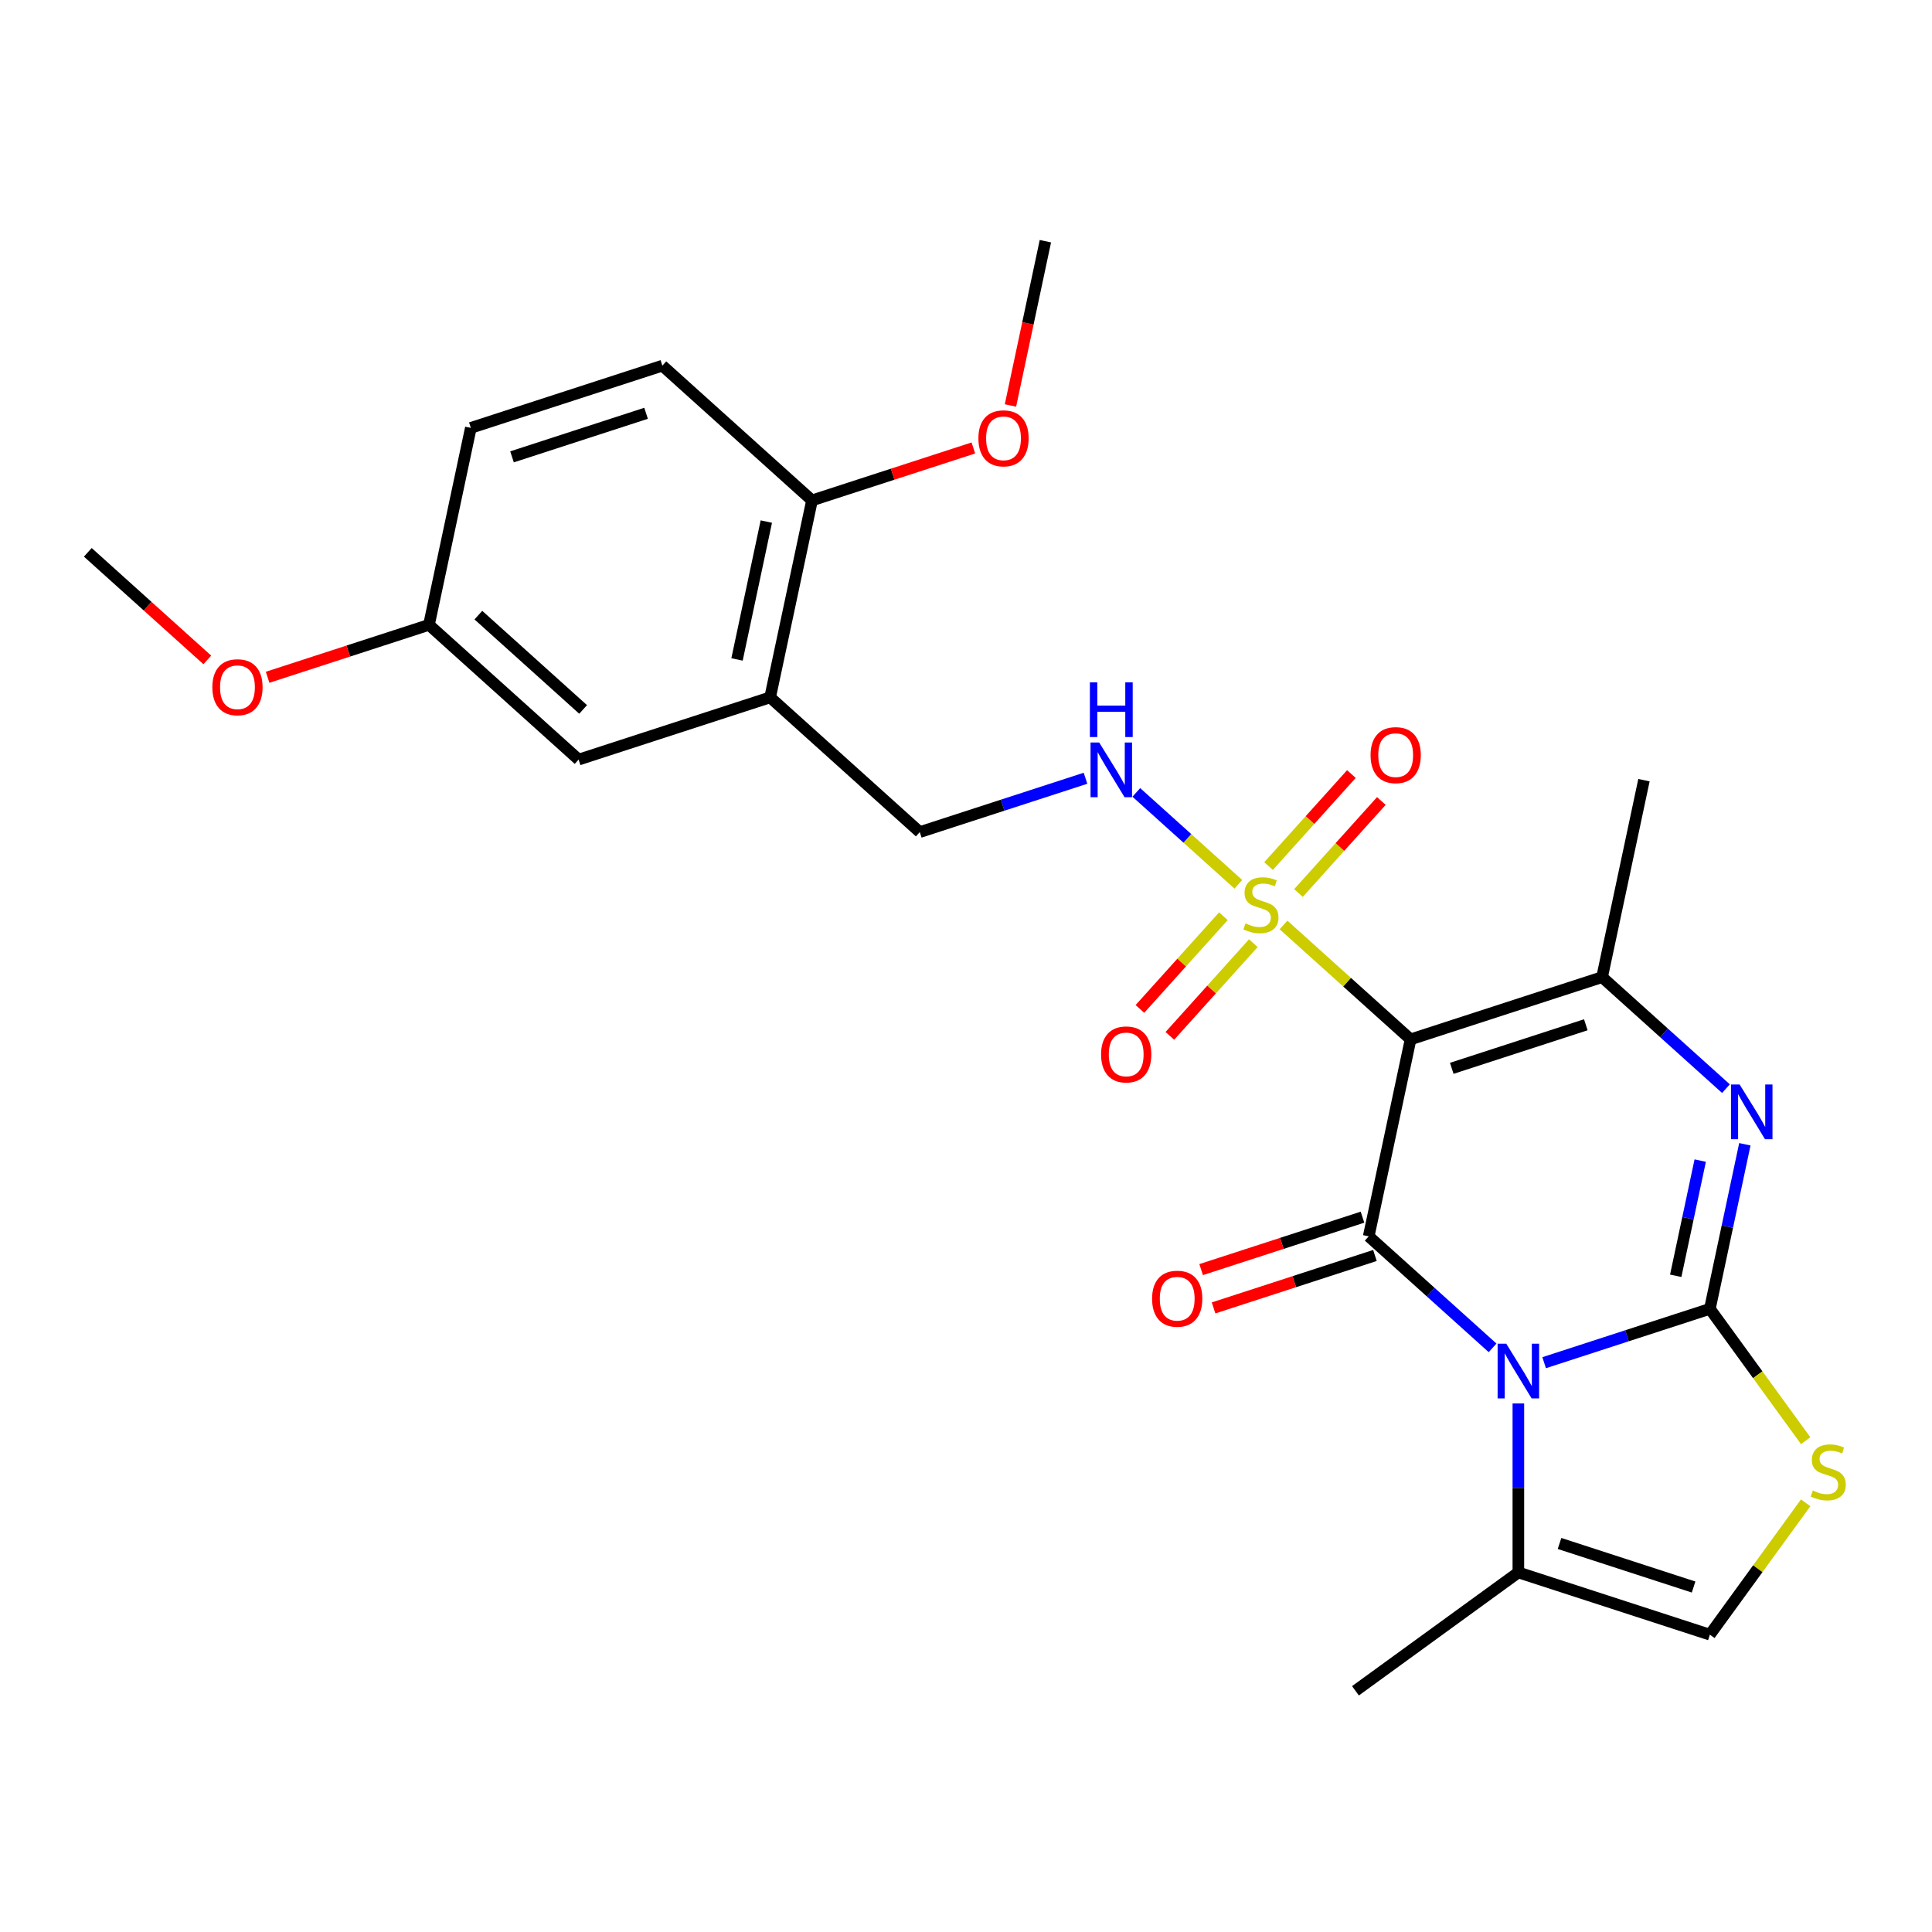 <?xml version='1.0' encoding='iso-8859-1'?>
<svg version='1.1' baseProfile='full'
              xmlns='http://www.w3.org/2000/svg'
                      xmlns:rdkit='http://www.rdkit.org/xml'
                      xmlns:xlink='http://www.w3.org/1999/xlink'
                  xml:space='preserve'
width='1000px' height='1000px' viewBox='0 0 1000 1000'>
<!-- END OF HEADER -->
<rect style='opacity:1.0;fill:#FFFFFF;stroke:none' width='1000' height='1000' x='0' y='0'> </rect>
<path class='bond-0' d='M 799.247,705.327 L 842.138,691.391' style='fill:none;fill-rule:evenodd;stroke:#0000FF;stroke-width:6px;stroke-linecap:butt;stroke-linejoin:miter;stroke-opacity:1' />
<path class='bond-0' d='M 842.138,691.391 L 885.028,677.455' style='fill:none;fill-rule:evenodd;stroke:#000000;stroke-width:6px;stroke-linecap:butt;stroke-linejoin:miter;stroke-opacity:1' />
<path class='bond-2' d='M 772.556,697.647 L 740.501,668.784' style='fill:none;fill-rule:evenodd;stroke:#0000FF;stroke-width:6px;stroke-linecap:butt;stroke-linejoin:miter;stroke-opacity:1' />
<path class='bond-2' d='M 740.501,668.784 L 708.445,639.922' style='fill:none;fill-rule:evenodd;stroke:#000000;stroke-width:6px;stroke-linecap:butt;stroke-linejoin:miter;stroke-opacity:1' />
<path class='bond-7' d='M 785.902,726.429 L 785.902,770.16' style='fill:none;fill-rule:evenodd;stroke:#0000FF;stroke-width:6px;stroke-linecap:butt;stroke-linejoin:miter;stroke-opacity:1' />
<path class='bond-7' d='M 785.902,770.16 L 785.902,813.891' style='fill:none;fill-rule:evenodd;stroke:#000000;stroke-width:6px;stroke-linecap:butt;stroke-linejoin:miter;stroke-opacity:1' />
<path class='bond-4' d='M 885.028,677.455 L 894.081,634.863' style='fill:none;fill-rule:evenodd;stroke:#000000;stroke-width:6px;stroke-linecap:butt;stroke-linejoin:miter;stroke-opacity:1' />
<path class='bond-4' d='M 894.081,634.863 L 903.135,592.271' style='fill:none;fill-rule:evenodd;stroke:#0000FF;stroke-width:6px;stroke-linecap:butt;stroke-linejoin:miter;stroke-opacity:1' />
<path class='bond-4' d='M 867.354,660.344 L 873.691,630.529' style='fill:none;fill-rule:evenodd;stroke:#000000;stroke-width:6px;stroke-linecap:butt;stroke-linejoin:miter;stroke-opacity:1' />
<path class='bond-4' d='M 873.691,630.529 L 880.029,600.715' style='fill:none;fill-rule:evenodd;stroke:#0000FF;stroke-width:6px;stroke-linecap:butt;stroke-linejoin:miter;stroke-opacity:1' />
<path class='bond-6' d='M 885.028,677.455 L 909.817,711.574' style='fill:none;fill-rule:evenodd;stroke:#000000;stroke-width:6px;stroke-linecap:butt;stroke-linejoin:miter;stroke-opacity:1' />
<path class='bond-6' d='M 909.817,711.574 L 934.606,745.693' style='fill:none;fill-rule:evenodd;stroke:#CCCC00;stroke-width:6px;stroke-linecap:butt;stroke-linejoin:miter;stroke-opacity:1' />
<path class='bond-1' d='M 730.115,537.971 L 708.445,639.922' style='fill:none;fill-rule:evenodd;stroke:#000000;stroke-width:6px;stroke-linecap:butt;stroke-linejoin:miter;stroke-opacity:1' />
<path class='bond-3' d='M 730.115,537.971 L 697.23,508.361' style='fill:none;fill-rule:evenodd;stroke:#000000;stroke-width:6px;stroke-linecap:butt;stroke-linejoin:miter;stroke-opacity:1' />
<path class='bond-3' d='M 697.23,508.361 L 664.345,478.751' style='fill:none;fill-rule:evenodd;stroke:#CCCC00;stroke-width:6px;stroke-linecap:butt;stroke-linejoin:miter;stroke-opacity:1' />
<path class='bond-5' d='M 730.115,537.971 L 829.242,505.763' style='fill:none;fill-rule:evenodd;stroke:#000000;stroke-width:6px;stroke-linecap:butt;stroke-linejoin:miter;stroke-opacity:1' />
<path class='bond-5' d='M 751.426,552.965 L 820.815,530.42' style='fill:none;fill-rule:evenodd;stroke:#000000;stroke-width:6px;stroke-linecap:butt;stroke-linejoin:miter;stroke-opacity:1' />
<path class='bond-13' d='M 705.224,630.009 L 663.464,643.578' style='fill:none;fill-rule:evenodd;stroke:#000000;stroke-width:6px;stroke-linecap:butt;stroke-linejoin:miter;stroke-opacity:1' />
<path class='bond-13' d='M 663.464,643.578 L 621.704,657.146' style='fill:none;fill-rule:evenodd;stroke:#FF0000;stroke-width:6px;stroke-linecap:butt;stroke-linejoin:miter;stroke-opacity:1' />
<path class='bond-13' d='M 711.666,649.834 L 669.906,663.403' style='fill:none;fill-rule:evenodd;stroke:#000000;stroke-width:6px;stroke-linecap:butt;stroke-linejoin:miter;stroke-opacity:1' />
<path class='bond-13' d='M 669.906,663.403 L 628.145,676.972' style='fill:none;fill-rule:evenodd;stroke:#FF0000;stroke-width:6px;stroke-linecap:butt;stroke-linejoin:miter;stroke-opacity:1' />
<path class='bond-8' d='M 640.973,457.708 L 614.564,433.929' style='fill:none;fill-rule:evenodd;stroke:#CCCC00;stroke-width:6px;stroke-linecap:butt;stroke-linejoin:miter;stroke-opacity:1' />
<path class='bond-8' d='M 614.564,433.929 L 588.155,410.15' style='fill:none;fill-rule:evenodd;stroke:#0000FF;stroke-width:6px;stroke-linecap:butt;stroke-linejoin:miter;stroke-opacity:1' />
<path class='bond-11' d='M 672.09,462.225 L 693.534,438.41' style='fill:none;fill-rule:evenodd;stroke:#CCCC00;stroke-width:6px;stroke-linecap:butt;stroke-linejoin:miter;stroke-opacity:1' />
<path class='bond-11' d='M 693.534,438.41 L 714.978,414.594' style='fill:none;fill-rule:evenodd;stroke:#FF0000;stroke-width:6px;stroke-linecap:butt;stroke-linejoin:miter;stroke-opacity:1' />
<path class='bond-11' d='M 656.599,448.277 L 678.043,424.461' style='fill:none;fill-rule:evenodd;stroke:#CCCC00;stroke-width:6px;stroke-linecap:butt;stroke-linejoin:miter;stroke-opacity:1' />
<path class='bond-11' d='M 678.043,424.461 L 699.486,400.646' style='fill:none;fill-rule:evenodd;stroke:#FF0000;stroke-width:6px;stroke-linecap:butt;stroke-linejoin:miter;stroke-opacity:1' />
<path class='bond-12' d='M 633.228,474.234 L 611.623,498.228' style='fill:none;fill-rule:evenodd;stroke:#CCCC00;stroke-width:6px;stroke-linecap:butt;stroke-linejoin:miter;stroke-opacity:1' />
<path class='bond-12' d='M 611.623,498.228 L 590.018,522.222' style='fill:none;fill-rule:evenodd;stroke:#FF0000;stroke-width:6px;stroke-linecap:butt;stroke-linejoin:miter;stroke-opacity:1' />
<path class='bond-12' d='M 648.719,488.182 L 627.114,512.176' style='fill:none;fill-rule:evenodd;stroke:#CCCC00;stroke-width:6px;stroke-linecap:butt;stroke-linejoin:miter;stroke-opacity:1' />
<path class='bond-12' d='M 627.114,512.176 L 605.51,536.171' style='fill:none;fill-rule:evenodd;stroke:#FF0000;stroke-width:6px;stroke-linecap:butt;stroke-linejoin:miter;stroke-opacity:1' />
<path class='bond-27' d='M 893.353,563.489 L 861.297,534.626' style='fill:none;fill-rule:evenodd;stroke:#0000FF;stroke-width:6px;stroke-linecap:butt;stroke-linejoin:miter;stroke-opacity:1' />
<path class='bond-27' d='M 861.297,534.626 L 829.242,505.763' style='fill:none;fill-rule:evenodd;stroke:#000000;stroke-width:6px;stroke-linecap:butt;stroke-linejoin:miter;stroke-opacity:1' />
<path class='bond-19' d='M 829.242,505.763 L 850.912,403.813' style='fill:none;fill-rule:evenodd;stroke:#000000;stroke-width:6px;stroke-linecap:butt;stroke-linejoin:miter;stroke-opacity:1' />
<path class='bond-26' d='M 934.606,777.861 L 909.817,811.98' style='fill:none;fill-rule:evenodd;stroke:#CCCC00;stroke-width:6px;stroke-linecap:butt;stroke-linejoin:miter;stroke-opacity:1' />
<path class='bond-26' d='M 909.817,811.98 L 885.028,846.099' style='fill:none;fill-rule:evenodd;stroke:#000000;stroke-width:6px;stroke-linecap:butt;stroke-linejoin:miter;stroke-opacity:1' />
<path class='bond-9' d='M 785.902,813.891 L 885.028,846.099' style='fill:none;fill-rule:evenodd;stroke:#000000;stroke-width:6px;stroke-linecap:butt;stroke-linejoin:miter;stroke-opacity:1' />
<path class='bond-9' d='M 807.212,798.897 L 876.601,821.443' style='fill:none;fill-rule:evenodd;stroke:#000000;stroke-width:6px;stroke-linecap:butt;stroke-linejoin:miter;stroke-opacity:1' />
<path class='bond-23' d='M 785.902,813.891 L 701.58,875.155' style='fill:none;fill-rule:evenodd;stroke:#000000;stroke-width:6px;stroke-linecap:butt;stroke-linejoin:miter;stroke-opacity:1' />
<path class='bond-14' d='M 561.857,402.824 L 518.967,416.76' style='fill:none;fill-rule:evenodd;stroke:#0000FF;stroke-width:6px;stroke-linecap:butt;stroke-linejoin:miter;stroke-opacity:1' />
<path class='bond-14' d='M 518.967,416.76 L 476.076,430.696' style='fill:none;fill-rule:evenodd;stroke:#000000;stroke-width:6px;stroke-linecap:butt;stroke-linejoin:miter;stroke-opacity:1' />
<path class='bond-10' d='M 398.62,360.954 L 476.076,430.696' style='fill:none;fill-rule:evenodd;stroke:#000000;stroke-width:6px;stroke-linecap:butt;stroke-linejoin:miter;stroke-opacity:1' />
<path class='bond-15' d='M 398.62,360.954 L 420.29,259.004' style='fill:none;fill-rule:evenodd;stroke:#000000;stroke-width:6px;stroke-linecap:butt;stroke-linejoin:miter;stroke-opacity:1' />
<path class='bond-15' d='M 381.481,341.327 L 396.65,269.962' style='fill:none;fill-rule:evenodd;stroke:#000000;stroke-width:6px;stroke-linecap:butt;stroke-linejoin:miter;stroke-opacity:1' />
<path class='bond-16' d='M 398.62,360.954 L 299.494,393.162' style='fill:none;fill-rule:evenodd;stroke:#000000;stroke-width:6px;stroke-linecap:butt;stroke-linejoin:miter;stroke-opacity:1' />
<path class='bond-17' d='M 420.29,259.004 L 342.834,189.262' style='fill:none;fill-rule:evenodd;stroke:#000000;stroke-width:6px;stroke-linecap:butt;stroke-linejoin:miter;stroke-opacity:1' />
<path class='bond-21' d='M 420.29,259.004 L 462.051,245.435' style='fill:none;fill-rule:evenodd;stroke:#000000;stroke-width:6px;stroke-linecap:butt;stroke-linejoin:miter;stroke-opacity:1' />
<path class='bond-21' d='M 462.051,245.435 L 503.811,231.866' style='fill:none;fill-rule:evenodd;stroke:#FF0000;stroke-width:6px;stroke-linecap:butt;stroke-linejoin:miter;stroke-opacity:1' />
<path class='bond-18' d='M 299.494,393.162 L 222.037,323.42' style='fill:none;fill-rule:evenodd;stroke:#000000;stroke-width:6px;stroke-linecap:butt;stroke-linejoin:miter;stroke-opacity:1' />
<path class='bond-18' d='M 301.824,367.209 L 247.604,318.39' style='fill:none;fill-rule:evenodd;stroke:#000000;stroke-width:6px;stroke-linecap:butt;stroke-linejoin:miter;stroke-opacity:1' />
<path class='bond-28' d='M 342.834,189.262 L 243.707,221.47' style='fill:none;fill-rule:evenodd;stroke:#000000;stroke-width:6px;stroke-linecap:butt;stroke-linejoin:miter;stroke-opacity:1' />
<path class='bond-28' d='M 334.407,213.918 L 265.018,236.464' style='fill:none;fill-rule:evenodd;stroke:#000000;stroke-width:6px;stroke-linecap:butt;stroke-linejoin:miter;stroke-opacity:1' />
<path class='bond-20' d='M 222.037,323.42 L 243.707,221.47' style='fill:none;fill-rule:evenodd;stroke:#000000;stroke-width:6px;stroke-linecap:butt;stroke-linejoin:miter;stroke-opacity:1' />
<path class='bond-22' d='M 222.037,323.42 L 180.277,336.989' style='fill:none;fill-rule:evenodd;stroke:#000000;stroke-width:6px;stroke-linecap:butt;stroke-linejoin:miter;stroke-opacity:1' />
<path class='bond-22' d='M 180.277,336.989 L 138.517,350.557' style='fill:none;fill-rule:evenodd;stroke:#FF0000;stroke-width:6px;stroke-linecap:butt;stroke-linejoin:miter;stroke-opacity:1' />
<path class='bond-24' d='M 523.014,209.87 L 532.051,167.357' style='fill:none;fill-rule:evenodd;stroke:#FF0000;stroke-width:6px;stroke-linecap:butt;stroke-linejoin:miter;stroke-opacity:1' />
<path class='bond-24' d='M 532.051,167.357 L 541.087,124.845' style='fill:none;fill-rule:evenodd;stroke:#000000;stroke-width:6px;stroke-linecap:butt;stroke-linejoin:miter;stroke-opacity:1' />
<path class='bond-25' d='M 107.305,341.577 L 76.38,313.731' style='fill:none;fill-rule:evenodd;stroke:#FF0000;stroke-width:6px;stroke-linecap:butt;stroke-linejoin:miter;stroke-opacity:1' />
<path class='bond-25' d='M 76.38,313.731 L 45.455,285.886' style='fill:none;fill-rule:evenodd;stroke:#000000;stroke-width:6px;stroke-linecap:butt;stroke-linejoin:miter;stroke-opacity:1' />
<path  class='atom-0' d='M 779.642 695.503
L 788.922 710.503
Q 789.842 711.983, 791.322 714.663
Q 792.802 717.343, 792.882 717.503
L 792.882 695.503
L 796.642 695.503
L 796.642 723.823
L 792.762 723.823
L 782.802 707.423
Q 781.642 705.503, 780.402 703.303
Q 779.202 701.103, 778.842 700.423
L 778.842 723.823
L 775.162 723.823
L 775.162 695.503
L 779.642 695.503
' fill='#0000FF'/>
<path  class='atom-4' d='M 644.659 477.949
Q 644.979 478.069, 646.299 478.629
Q 647.619 479.189, 649.059 479.549
Q 650.539 479.869, 651.979 479.869
Q 654.659 479.869, 656.219 478.589
Q 657.779 477.269, 657.779 474.989
Q 657.779 473.429, 656.979 472.469
Q 656.219 471.509, 655.019 470.989
Q 653.819 470.469, 651.819 469.869
Q 649.299 469.109, 647.779 468.389
Q 646.299 467.669, 645.219 466.149
Q 644.179 464.629, 644.179 462.069
Q 644.179 458.509, 646.579 456.309
Q 649.019 454.109, 653.819 454.109
Q 657.099 454.109, 660.819 455.669
L 659.899 458.749
Q 656.499 457.349, 653.939 457.349
Q 651.179 457.349, 649.659 458.509
Q 648.139 459.629, 648.179 461.589
Q 648.179 463.109, 648.939 464.029
Q 649.739 464.949, 650.859 465.469
Q 652.019 465.989, 653.939 466.589
Q 656.499 467.389, 658.019 468.189
Q 659.539 468.989, 660.619 470.629
Q 661.739 472.229, 661.739 474.989
Q 661.739 478.909, 659.099 481.029
Q 656.499 483.109, 652.139 483.109
Q 649.619 483.109, 647.699 482.549
Q 645.819 482.029, 643.579 481.109
L 644.659 477.949
' fill='#CCCC00'/>
<path  class='atom-5' d='M 900.438 561.345
L 909.718 576.345
Q 910.638 577.825, 912.118 580.505
Q 913.598 583.185, 913.678 583.345
L 913.678 561.345
L 917.438 561.345
L 917.438 589.665
L 913.558 589.665
L 903.598 573.265
Q 902.438 571.345, 901.198 569.145
Q 899.998 566.945, 899.638 566.265
L 899.638 589.665
L 895.958 589.665
L 895.958 561.345
L 900.438 561.345
' fill='#0000FF'/>
<path  class='atom-7' d='M 938.292 771.497
Q 938.612 771.617, 939.932 772.177
Q 941.252 772.737, 942.692 773.097
Q 944.172 773.417, 945.612 773.417
Q 948.292 773.417, 949.852 772.137
Q 951.412 770.817, 951.412 768.537
Q 951.412 766.977, 950.612 766.017
Q 949.852 765.057, 948.652 764.537
Q 947.452 764.017, 945.452 763.417
Q 942.932 762.657, 941.412 761.937
Q 939.932 761.217, 938.852 759.697
Q 937.812 758.177, 937.812 755.617
Q 937.812 752.057, 940.212 749.857
Q 942.652 747.657, 947.452 747.657
Q 950.732 747.657, 954.452 749.217
L 953.532 752.297
Q 950.132 750.897, 947.572 750.897
Q 944.812 750.897, 943.292 752.057
Q 941.772 753.177, 941.812 755.137
Q 941.812 756.657, 942.572 757.577
Q 943.372 758.497, 944.492 759.017
Q 945.652 759.537, 947.572 760.137
Q 950.132 760.937, 951.652 761.737
Q 953.172 762.537, 954.252 764.177
Q 955.372 765.777, 955.372 768.537
Q 955.372 772.457, 952.732 774.577
Q 950.132 776.657, 945.772 776.657
Q 943.252 776.657, 941.332 776.097
Q 939.452 775.577, 937.212 774.657
L 938.292 771.497
' fill='#CCCC00'/>
<path  class='atom-9' d='M 568.943 384.327
L 578.223 399.327
Q 579.143 400.807, 580.623 403.487
Q 582.103 406.167, 582.183 406.327
L 582.183 384.327
L 585.943 384.327
L 585.943 412.647
L 582.063 412.647
L 572.103 396.247
Q 570.943 394.327, 569.703 392.127
Q 568.503 389.927, 568.143 389.247
L 568.143 412.647
L 564.463 412.647
L 564.463 384.327
L 568.943 384.327
' fill='#0000FF'/>
<path  class='atom-9' d='M 564.123 353.175
L 567.963 353.175
L 567.963 365.215
L 582.443 365.215
L 582.443 353.175
L 586.283 353.175
L 586.283 381.495
L 582.443 381.495
L 582.443 368.415
L 567.963 368.415
L 567.963 381.495
L 564.123 381.495
L 564.123 353.175
' fill='#0000FF'/>
<path  class='atom-12' d='M 709.401 390.853
Q 709.401 384.053, 712.761 380.253
Q 716.121 376.453, 722.401 376.453
Q 728.681 376.453, 732.041 380.253
Q 735.401 384.053, 735.401 390.853
Q 735.401 397.733, 732.001 401.653
Q 728.601 405.533, 722.401 405.533
Q 716.161 405.533, 712.761 401.653
Q 709.401 397.773, 709.401 390.853
M 722.401 402.333
Q 726.721 402.333, 729.041 399.453
Q 731.401 396.533, 731.401 390.853
Q 731.401 385.293, 729.041 382.493
Q 726.721 379.653, 722.401 379.653
Q 718.081 379.653, 715.721 382.453
Q 713.401 385.253, 713.401 390.853
Q 713.401 396.573, 715.721 399.453
Q 718.081 402.333, 722.401 402.333
' fill='#FF0000'/>
<path  class='atom-13' d='M 569.917 545.766
Q 569.917 538.966, 573.277 535.166
Q 576.637 531.366, 582.917 531.366
Q 589.197 531.366, 592.557 535.166
Q 595.917 538.966, 595.917 545.766
Q 595.917 552.646, 592.517 556.566
Q 589.117 560.446, 582.917 560.446
Q 576.677 560.446, 573.277 556.566
Q 569.917 552.686, 569.917 545.766
M 582.917 557.246
Q 587.237 557.246, 589.557 554.366
Q 591.917 551.446, 591.917 545.766
Q 591.917 540.206, 589.557 537.406
Q 587.237 534.566, 582.917 534.566
Q 578.597 534.566, 576.237 537.366
Q 573.917 540.166, 573.917 545.766
Q 573.917 551.486, 576.237 554.366
Q 578.597 557.246, 582.917 557.246
' fill='#FF0000'/>
<path  class='atom-14' d='M 596.319 672.21
Q 596.319 665.41, 599.679 661.61
Q 603.039 657.81, 609.319 657.81
Q 615.599 657.81, 618.959 661.61
Q 622.319 665.41, 622.319 672.21
Q 622.319 679.09, 618.919 683.01
Q 615.519 686.89, 609.319 686.89
Q 603.079 686.89, 599.679 683.01
Q 596.319 679.13, 596.319 672.21
M 609.319 683.69
Q 613.639 683.69, 615.959 680.81
Q 618.319 677.89, 618.319 672.21
Q 618.319 666.65, 615.959 663.85
Q 613.639 661.01, 609.319 661.01
Q 604.999 661.01, 602.639 663.81
Q 600.319 666.61, 600.319 672.21
Q 600.319 677.93, 602.639 680.81
Q 604.999 683.69, 609.319 683.69
' fill='#FF0000'/>
<path  class='atom-22' d='M 506.417 226.875
Q 506.417 220.075, 509.777 216.275
Q 513.137 212.475, 519.417 212.475
Q 525.697 212.475, 529.057 216.275
Q 532.417 220.075, 532.417 226.875
Q 532.417 233.755, 529.017 237.675
Q 525.617 241.555, 519.417 241.555
Q 513.177 241.555, 509.777 237.675
Q 506.417 233.795, 506.417 226.875
M 519.417 238.355
Q 523.737 238.355, 526.057 235.475
Q 528.417 232.555, 528.417 226.875
Q 528.417 221.315, 526.057 218.515
Q 523.737 215.675, 519.417 215.675
Q 515.097 215.675, 512.737 218.475
Q 510.417 221.275, 510.417 226.875
Q 510.417 232.595, 512.737 235.475
Q 515.097 238.355, 519.417 238.355
' fill='#FF0000'/>
<path  class='atom-23' d='M 109.911 355.708
Q 109.911 348.908, 113.271 345.108
Q 116.631 341.308, 122.911 341.308
Q 129.191 341.308, 132.551 345.108
Q 135.911 348.908, 135.911 355.708
Q 135.911 362.588, 132.511 366.508
Q 129.111 370.388, 122.911 370.388
Q 116.671 370.388, 113.271 366.508
Q 109.911 362.628, 109.911 355.708
M 122.911 367.188
Q 127.231 367.188, 129.551 364.308
Q 131.911 361.388, 131.911 355.708
Q 131.911 350.148, 129.551 347.348
Q 127.231 344.508, 122.911 344.508
Q 118.591 344.508, 116.231 347.308
Q 113.911 350.108, 113.911 355.708
Q 113.911 361.428, 116.231 364.308
Q 118.591 367.188, 122.911 367.188
' fill='#FF0000'/>
</svg>
